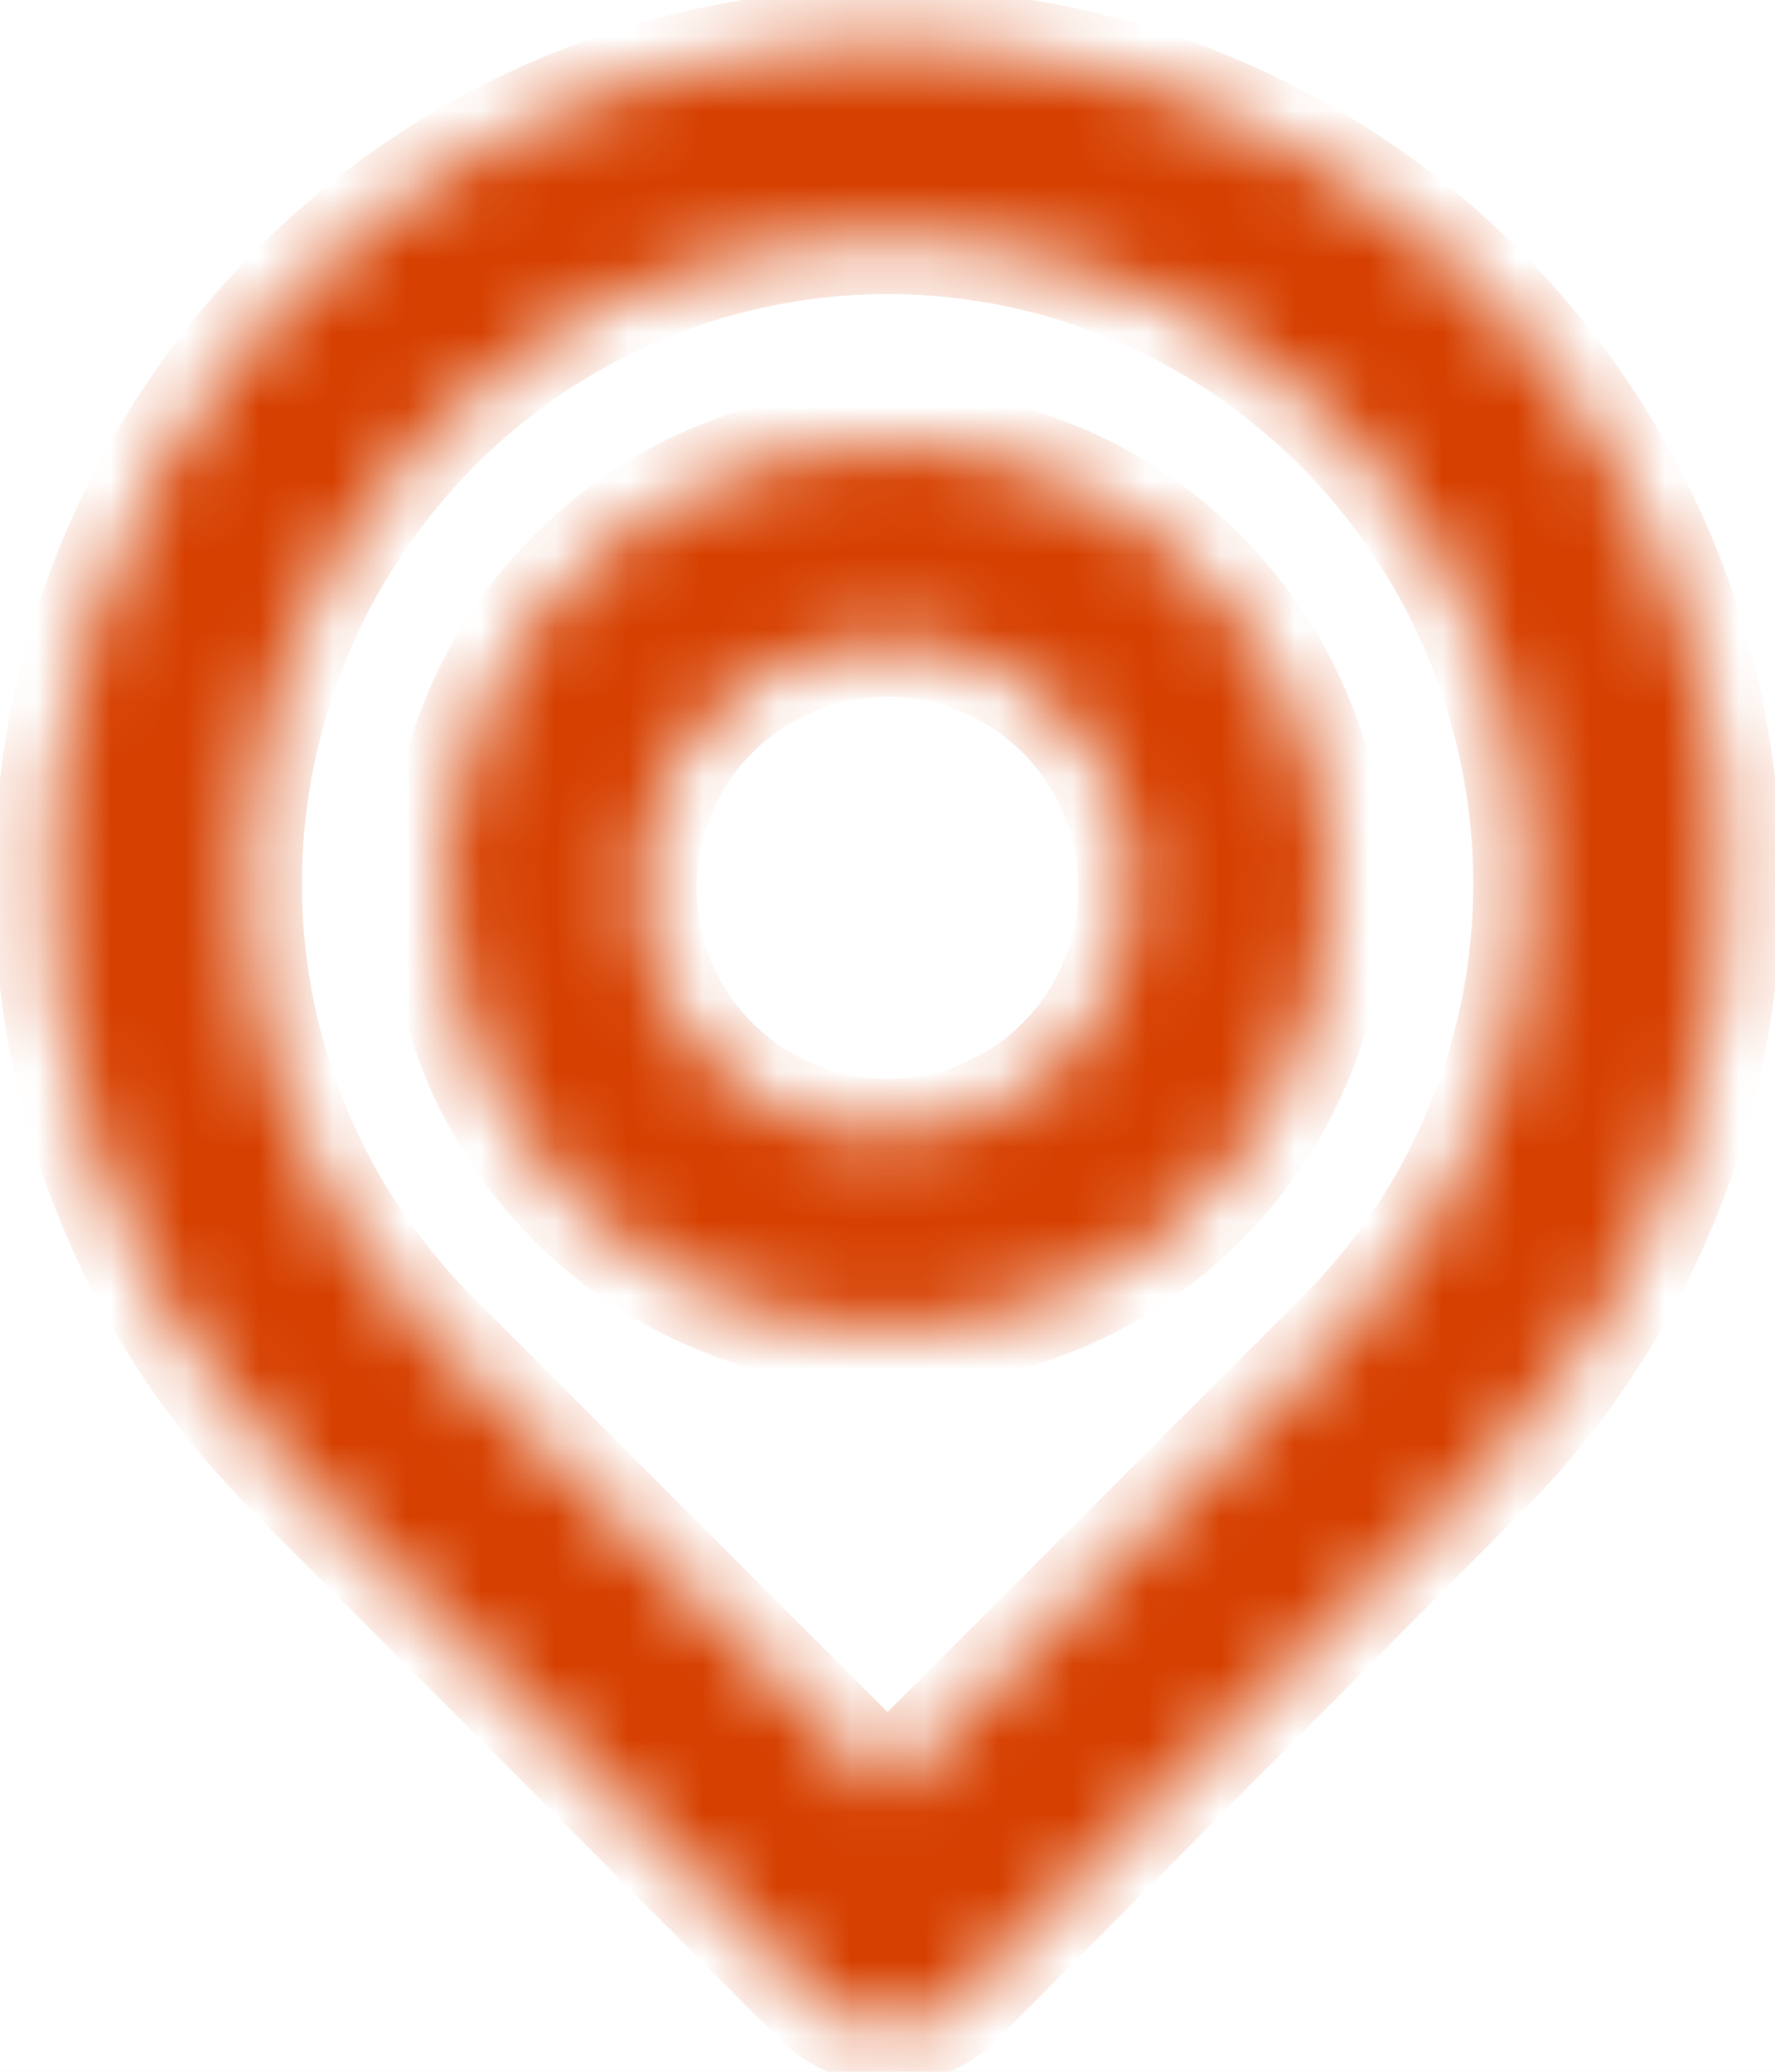 <?xml version="1.0" encoding="UTF-8"?>
<svg xmlns="http://www.w3.org/2000/svg" width="24" height="28" viewBox="0 0 24 28" fill="none">
  <rect width="24" height="28" fill="#404040"></rect>
  <path d="M-796 -2783C-796 -2784.1 -795.105 -2785 -794 -2785H1122C1123.1 -2785 1124 -2784.1 1124 -2783V1950C1124 1951.1 1123.1 1952 1122 1952H-794C-795.105 1952 -796 1951.1 -796 1950V-2783Z" fill="#212223"></path>
  <path d="M-794 -2784H1122V-2786H-794V-2784ZM1123 -2783V1950H1125V-2783H1123ZM1122 1951H-794V1953H1122V1951ZM-795 1950V-2783H-797V1950H-795ZM-794 1951C-794.552 1951 -795 1950.55 -795 1950H-797C-797 1951.66 -795.657 1953 -794 1953V1951ZM1123 1950C1123 1950.55 1122.55 1951 1122 1951V1953C1123.66 1953 1125 1951.66 1125 1950H1123ZM1122 -2784C1122.55 -2784 1123 -2783.55 1123 -2783H1125C1125 -2784.66 1123.66 -2786 1122 -2786V-2784ZM-794 -2786C-795.657 -2786 -797 -2784.66 -797 -2783H-795C-795 -2783.55 -794.552 -2784 -794 -2784V-2786Z" fill="white" fill-opacity="0.1"></path>
  <g clip-path="url(#clip0_6704_3518)">
    <rect width="1440" height="4389" transform="translate(-556 -2545)" fill="white"></rect>
    <rect width="1440" height="4238" transform="translate(-556 -2397)" fill="#E5E5E5"></rect>
    <rect width="1440" height="920" transform="translate(-556 -650)" fill="white"></rect>
    <g clip-path="url(#clip1_6704_3518)">
      <path d="M-28 -378C-28 -382.418 -24.418 -386 -20 -386H348C352.418 -386 356 -382.418 356 -378V182C356 186.418 352.418 190 348 190H-20C-24.418 190 -28 186.418 -28 182V-378Z" fill="white"></path>
      <mask id="path-5-inside-1_6704_3518" fill="white">
        <path d="M23.28 10.839C23.093 8.891 22.404 7.025 21.282 5.422C20.159 3.819 18.64 2.534 16.873 1.692C15.107 0.85 13.152 0.48 11.2 0.618C9.247 0.756 7.364 1.397 5.733 2.479C4.332 3.416 3.156 4.652 2.289 6.097C1.422 7.542 0.887 9.162 0.72 10.839C0.557 12.505 0.766 14.187 1.334 15.762C1.901 17.337 2.812 18.766 4 19.946L11.067 27.026C11.191 27.151 11.338 27.25 11.501 27.318C11.663 27.385 11.837 27.42 12.013 27.42C12.189 27.42 12.364 27.385 12.526 27.318C12.689 27.25 12.836 27.151 12.96 27.026L20 19.946C21.188 18.766 22.099 17.337 22.666 15.762C23.234 14.187 23.443 12.505 23.28 10.839ZM18.133 18.066L12 24.199L5.867 18.066C4.963 17.162 4.27 16.069 3.839 14.866C3.408 13.662 3.249 12.378 3.373 11.106C3.498 9.814 3.909 8.566 4.575 7.452C5.242 6.338 6.147 5.387 7.227 4.666C8.641 3.726 10.302 3.225 12 3.225C13.698 3.225 15.359 3.726 16.773 4.666C17.849 5.384 18.753 6.331 19.419 7.44C20.085 8.549 20.498 9.792 20.627 11.079C20.755 12.356 20.598 13.645 20.167 14.853C19.735 16.061 19.041 17.159 18.133 18.066ZM12 5.999C10.813 5.999 9.653 6.351 8.667 7.01C7.68 7.67 6.911 8.607 6.457 9.703C6.003 10.799 5.884 12.006 6.115 13.17C6.347 14.334 6.918 15.403 7.757 16.242C8.597 17.081 9.666 17.652 10.829 17.884C11.993 18.115 13.2 17.997 14.296 17.542C15.393 17.088 16.33 16.319 16.989 15.332C17.648 14.346 18 13.186 18 11.999C17.997 10.409 17.363 8.885 16.239 7.76C15.114 6.636 13.59 6.003 12 5.999ZM12 15.332C11.341 15.332 10.696 15.137 10.148 14.771C9.6 14.404 9.173 13.884 8.92 13.275C8.668 12.666 8.602 11.995 8.731 11.349C8.859 10.702 9.177 10.108 9.643 9.642C10.109 9.176 10.703 8.858 11.35 8.73C11.996 8.601 12.666 8.667 13.276 8.92C13.885 9.172 14.405 9.599 14.772 10.147C15.138 10.695 15.333 11.34 15.333 11.999C15.333 12.883 14.982 13.731 14.357 14.356C13.732 14.981 12.884 15.332 12 15.332Z"></path>
      </mask>
      <path d="M23.28 10.839C23.093 8.891 22.404 7.025 21.282 5.422C20.159 3.819 18.64 2.534 16.873 1.692C15.107 0.85 13.152 0.48 11.2 0.618C9.247 0.756 7.364 1.397 5.733 2.479C4.332 3.416 3.156 4.652 2.289 6.097C1.422 7.542 0.887 9.162 0.72 10.839C0.557 12.505 0.766 14.187 1.334 15.762C1.901 17.337 2.812 18.766 4 19.946L11.067 27.026C11.191 27.151 11.338 27.25 11.501 27.318C11.663 27.385 11.837 27.42 12.013 27.42C12.189 27.42 12.364 27.385 12.526 27.318C12.689 27.25 12.836 27.151 12.96 27.026L20 19.946C21.188 18.766 22.099 17.337 22.666 15.762C23.234 14.187 23.443 12.505 23.28 10.839ZM18.133 18.066L12 24.199L5.867 18.066C4.963 17.162 4.27 16.069 3.839 14.866C3.408 13.662 3.249 12.378 3.373 11.106C3.498 9.814 3.909 8.566 4.575 7.452C5.242 6.338 6.147 5.387 7.227 4.666C8.641 3.726 10.302 3.225 12 3.225C13.698 3.225 15.359 3.726 16.773 4.666C17.849 5.384 18.753 6.331 19.419 7.44C20.085 8.549 20.498 9.792 20.627 11.079C20.755 12.356 20.598 13.645 20.167 14.853C19.735 16.061 19.041 17.159 18.133 18.066ZM12 5.999C10.813 5.999 9.653 6.351 8.667 7.01C7.68 7.67 6.911 8.607 6.457 9.703C6.003 10.799 5.884 12.006 6.115 13.17C6.347 14.334 6.918 15.403 7.757 16.242C8.597 17.081 9.666 17.652 10.829 17.884C11.993 18.115 13.2 17.997 14.296 17.542C15.393 17.088 16.33 16.319 16.989 15.332C17.648 14.346 18 13.186 18 11.999C17.997 10.409 17.363 8.885 16.239 7.76C15.114 6.636 13.59 6.003 12 5.999ZM12 15.332C11.341 15.332 10.696 15.137 10.148 14.771C9.6 14.404 9.173 13.884 8.92 13.275C8.668 12.666 8.602 11.995 8.731 11.349C8.859 10.702 9.177 10.108 9.643 9.642C10.109 9.176 10.703 8.858 11.35 8.73C11.996 8.601 12.666 8.667 13.276 8.92C13.885 9.172 14.405 9.599 14.772 10.147C15.138 10.695 15.333 11.34 15.333 11.999C15.333 12.883 14.982 13.731 14.357 14.356C13.732 14.981 12.884 15.332 12 15.332Z" fill="#D64000" stroke="#D64000" stroke-width="1.5" mask="url(#path-5-inside-1_6704_3518)"></path>
    </g>
    <path d="M-27.5 -378C-27.5 -382.142 -24.142 -385.5 -20 -385.5H348C352.142 -385.5 355.5 -382.142 355.5 -378V182C355.5 186.142 352.142 189.5 348 189.5H-20C-24.142 189.5 -27.5 186.142 -27.5 182V-378Z" stroke="#E5E5E5"></path>
  </g>
  <defs>
    <clipPath id="clip0_6704_3518">
      <rect width="1440" height="4389" fill="white" transform="translate(-556 -2545)"></rect>
    </clipPath>
    <clipPath id="clip1_6704_3518">
      <path d="M-28 -378C-28 -382.418 -24.418 -386 -20 -386H348C352.418 -386 356 -382.418 356 -378V182C356 186.418 352.418 190 348 190H-20C-24.418 190 -28 186.418 -28 182V-378Z" fill="white"></path>
    </clipPath>
  </defs>
</svg>
